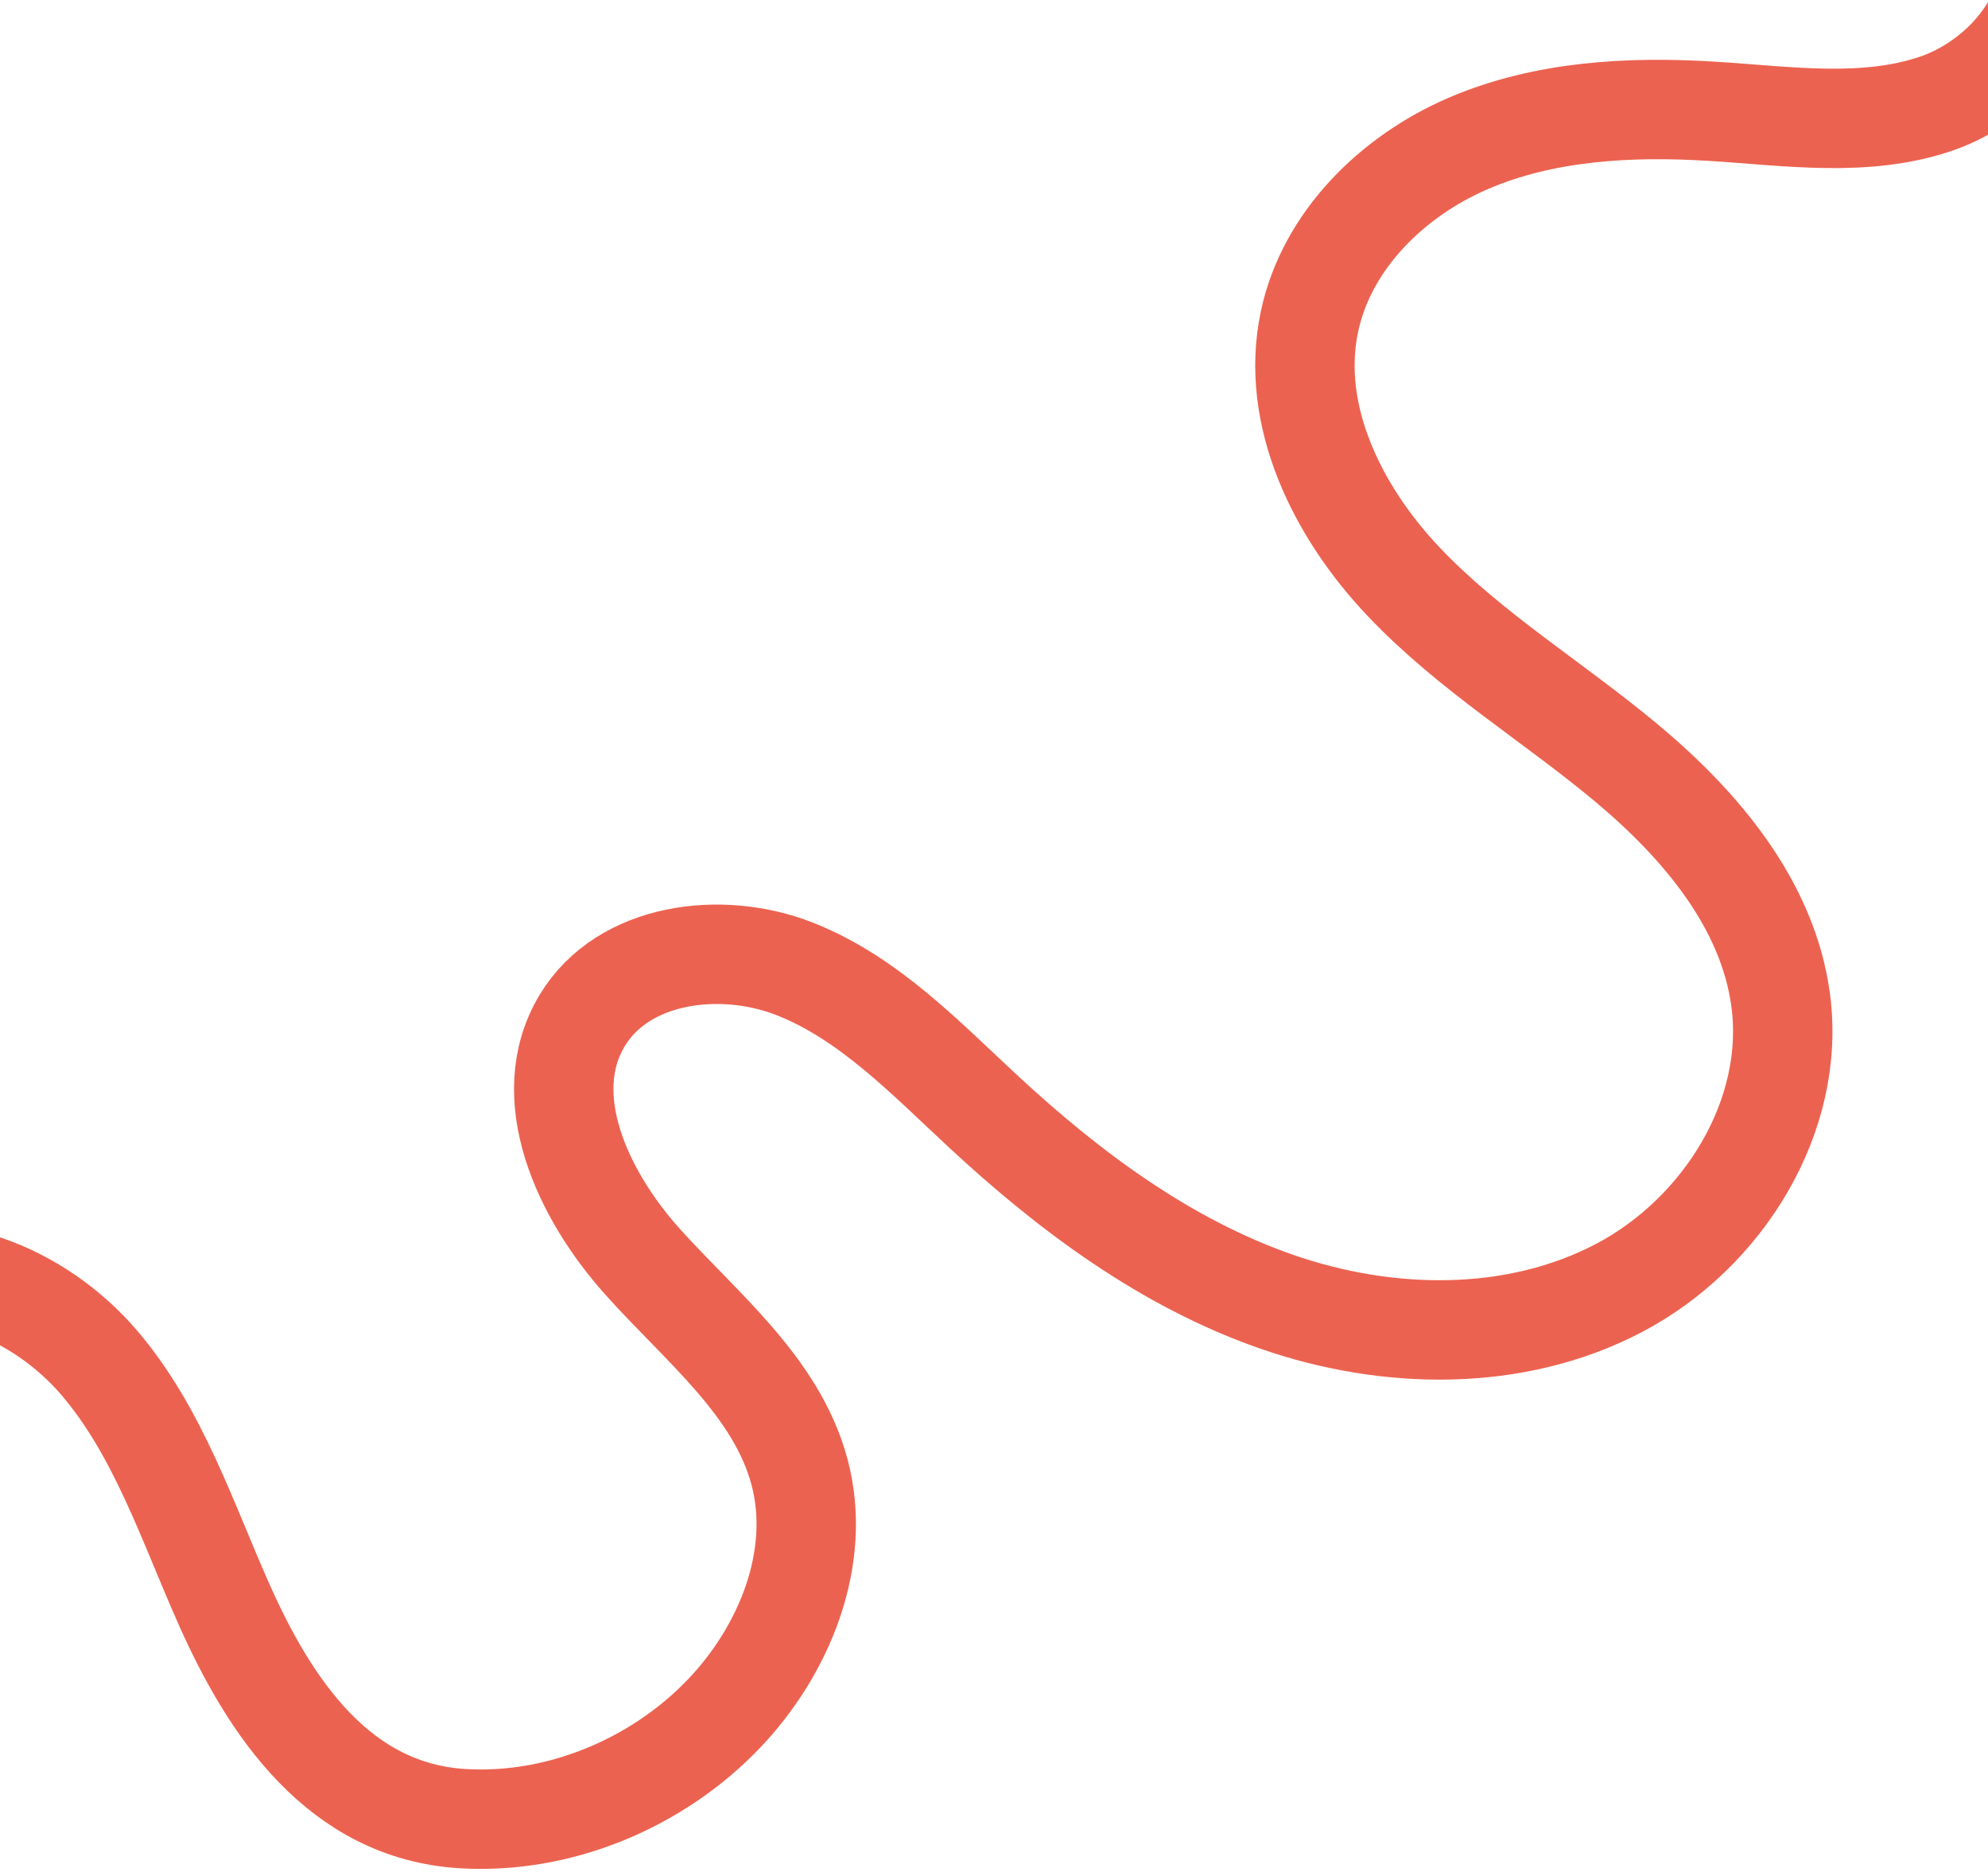 <svg xmlns="http://www.w3.org/2000/svg" width="564" height="531" viewBox="0 0 564 531" fill="none"><g clip-path="url(#clip0_10_2)"><path d="M-40.714 365.792C-17.513 354.485 11.352 366.958 28.127 386.559C44.889 406.176 53.044 431.485 63.534 455.065C76.665 484.605 96.247 513.727 131.139 515.919C158.476 517.614 186.319 505.992 205.191 486.341C222.6 468.216 233.311 441.827 226.811 417.533C220.295 393.226 198.901 376.486 182.123 357.735C165.346 338.985 152.191 310.993 165.204 289.445C176.835 270.202 204.584 266.64 225.507 274.88C246.447 283.133 262.486 300.045 278.971 315.326C303.388 337.991 330.761 358.343 362.216 369.289C393.671 380.234 429.805 380.865 459.3 365.392C488.795 349.918 509.654 316.565 505.159 283.557C501.488 256.547 482.518 234.084 461.619 216.603C440.72 199.122 417.023 184.847 398.265 165.076C379.493 145.322 365.834 117.872 371.507 91.213C376.358 68.257 395.037 49.912 416.609 40.662C438.182 31.411 462.351 30.117 485.781 31.573C507.111 32.903 529.144 36.294 549.356 29.391C569.568 22.488 586.809 0.661 579.758 -19.502" stroke="#EC6250" stroke-width="28.2" stroke-miterlimit="10"></path></g><defs><clipPath id="clip0_10_2"><rect width="564" height="531" fill="white"></rect></clipPath></defs></svg>